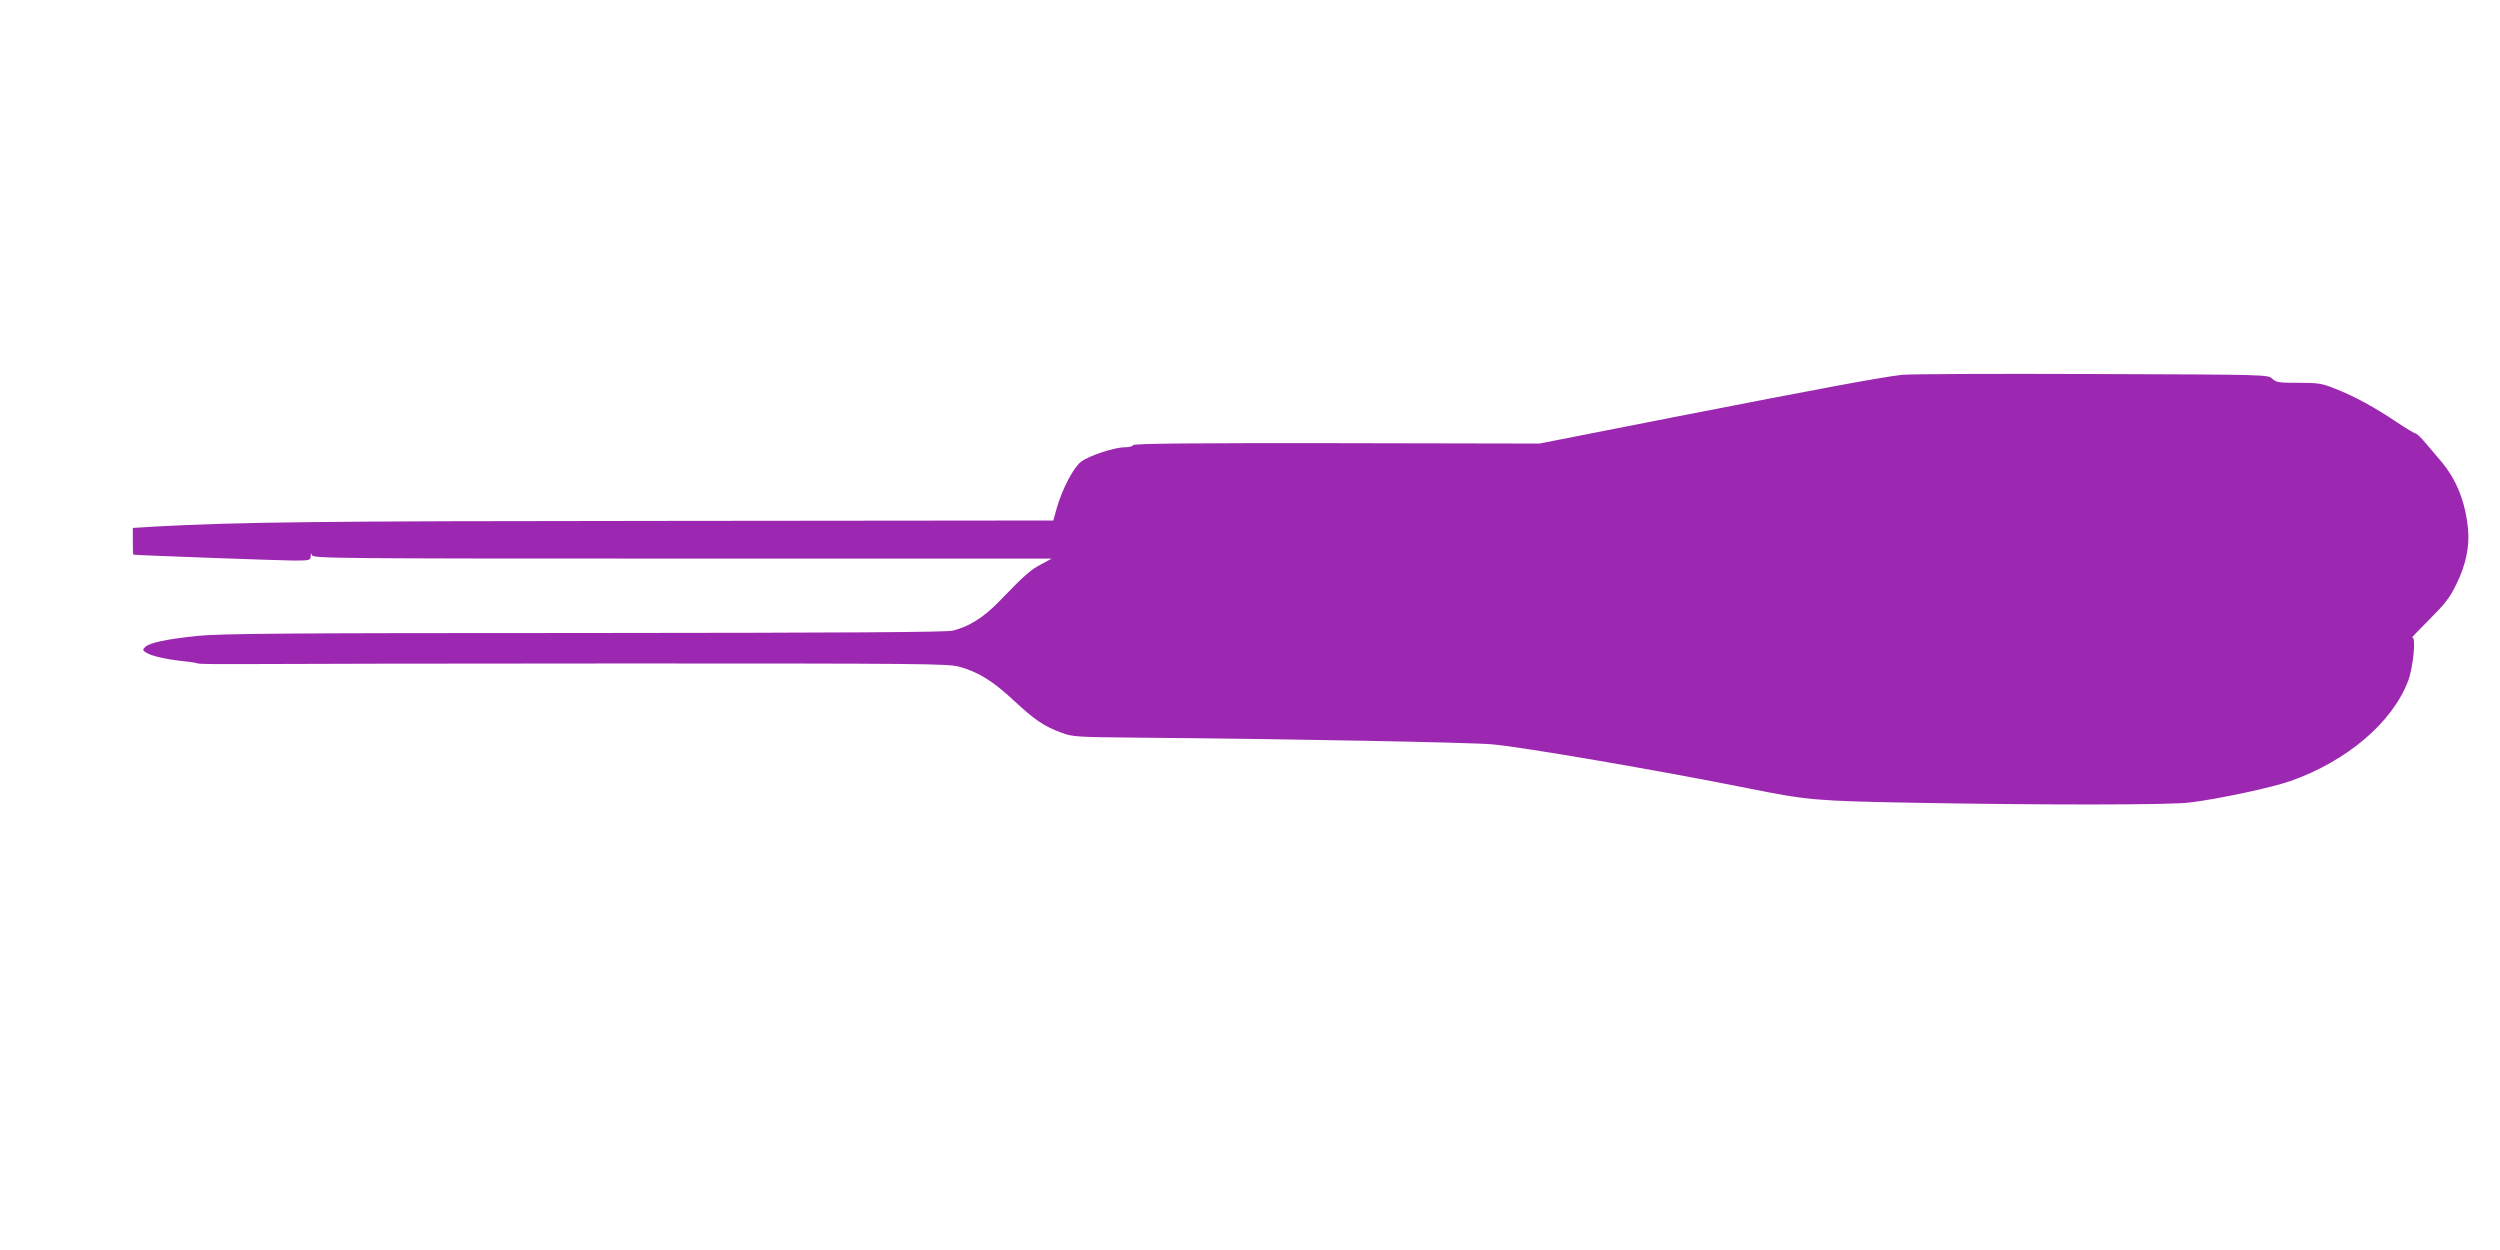 <?xml version="1.0" standalone="no"?>
<!DOCTYPE svg PUBLIC "-//W3C//DTD SVG 20010904//EN"
 "http://www.w3.org/TR/2001/REC-SVG-20010904/DTD/svg10.dtd">
<svg version="1.0" xmlns="http://www.w3.org/2000/svg"
 width="1280pt" height="640pt" viewBox="0 0 1280 640"
 preserveAspectRatio="xMidYMid meet">
<g transform="translate(0,640) scale(0.1,-0.1)"
fill="#9c27b0" stroke="none">
<path d="M9740 4481 c-104 -11 -435 -73 -1171 -217 l-687 -135 -1038 2 c-751
1 -1039 -2 -1042 -10 -2 -6 -21 -11 -42 -11 -54 0 -184 -43 -225 -74 -39 -30
-96 -139 -124 -236 l-18 -65 -1969 -2 c-1808 -1 -2205 -6 -2631 -29 l-113 -7
0 -68 c0 -38 1 -69 3 -69 16 -3 755 -30 820 -30 83 0 87 1 88 23 1 16 2 18 6
5 4 -17 103 -18 1896 -18 l1892 0 -52 -28 c-55 -28 -90 -59 -215 -189 -81 -84
-156 -131 -240 -152 -35 -8 -547 -11 -1890 -12 -1528 0 -1866 -3 -1978 -15
-156 -16 -246 -35 -267 -57 -14 -13 -13 -17 8 -30 26 -16 100 -33 194 -43 33
-3 64 -9 69 -11 4 -3 121 -4 260 -3 138 1 998 3 1911 3 1524 0 1665 -1 1724
-16 99 -27 174 -73 282 -174 108 -100 153 -131 245 -165 56 -21 76 -22 409
-25 728 -6 1684 -24 1795 -34 157 -14 839 -131 1305 -224 306 -62 353 -66 845
-75 648 -12 1320 -12 1420 1 144 17 424 77 517 110 290 102 523 301 603 514
27 73 41 233 20 220 -8 -5 31 36 86 91 83 83 107 113 141 184 49 99 68 194 59
285 -14 137 -59 249 -135 340 -26 30 -63 74 -84 99 -21 25 -43 46 -48 46 -5 0
-49 26 -97 58 -111 75 -217 133 -314 171 -69 28 -87 31 -189 31 -101 0 -115 2
-135 21 -22 21 -25 21 -926 24 -496 2 -932 0 -968 -4z"/>
</g>
</svg>
